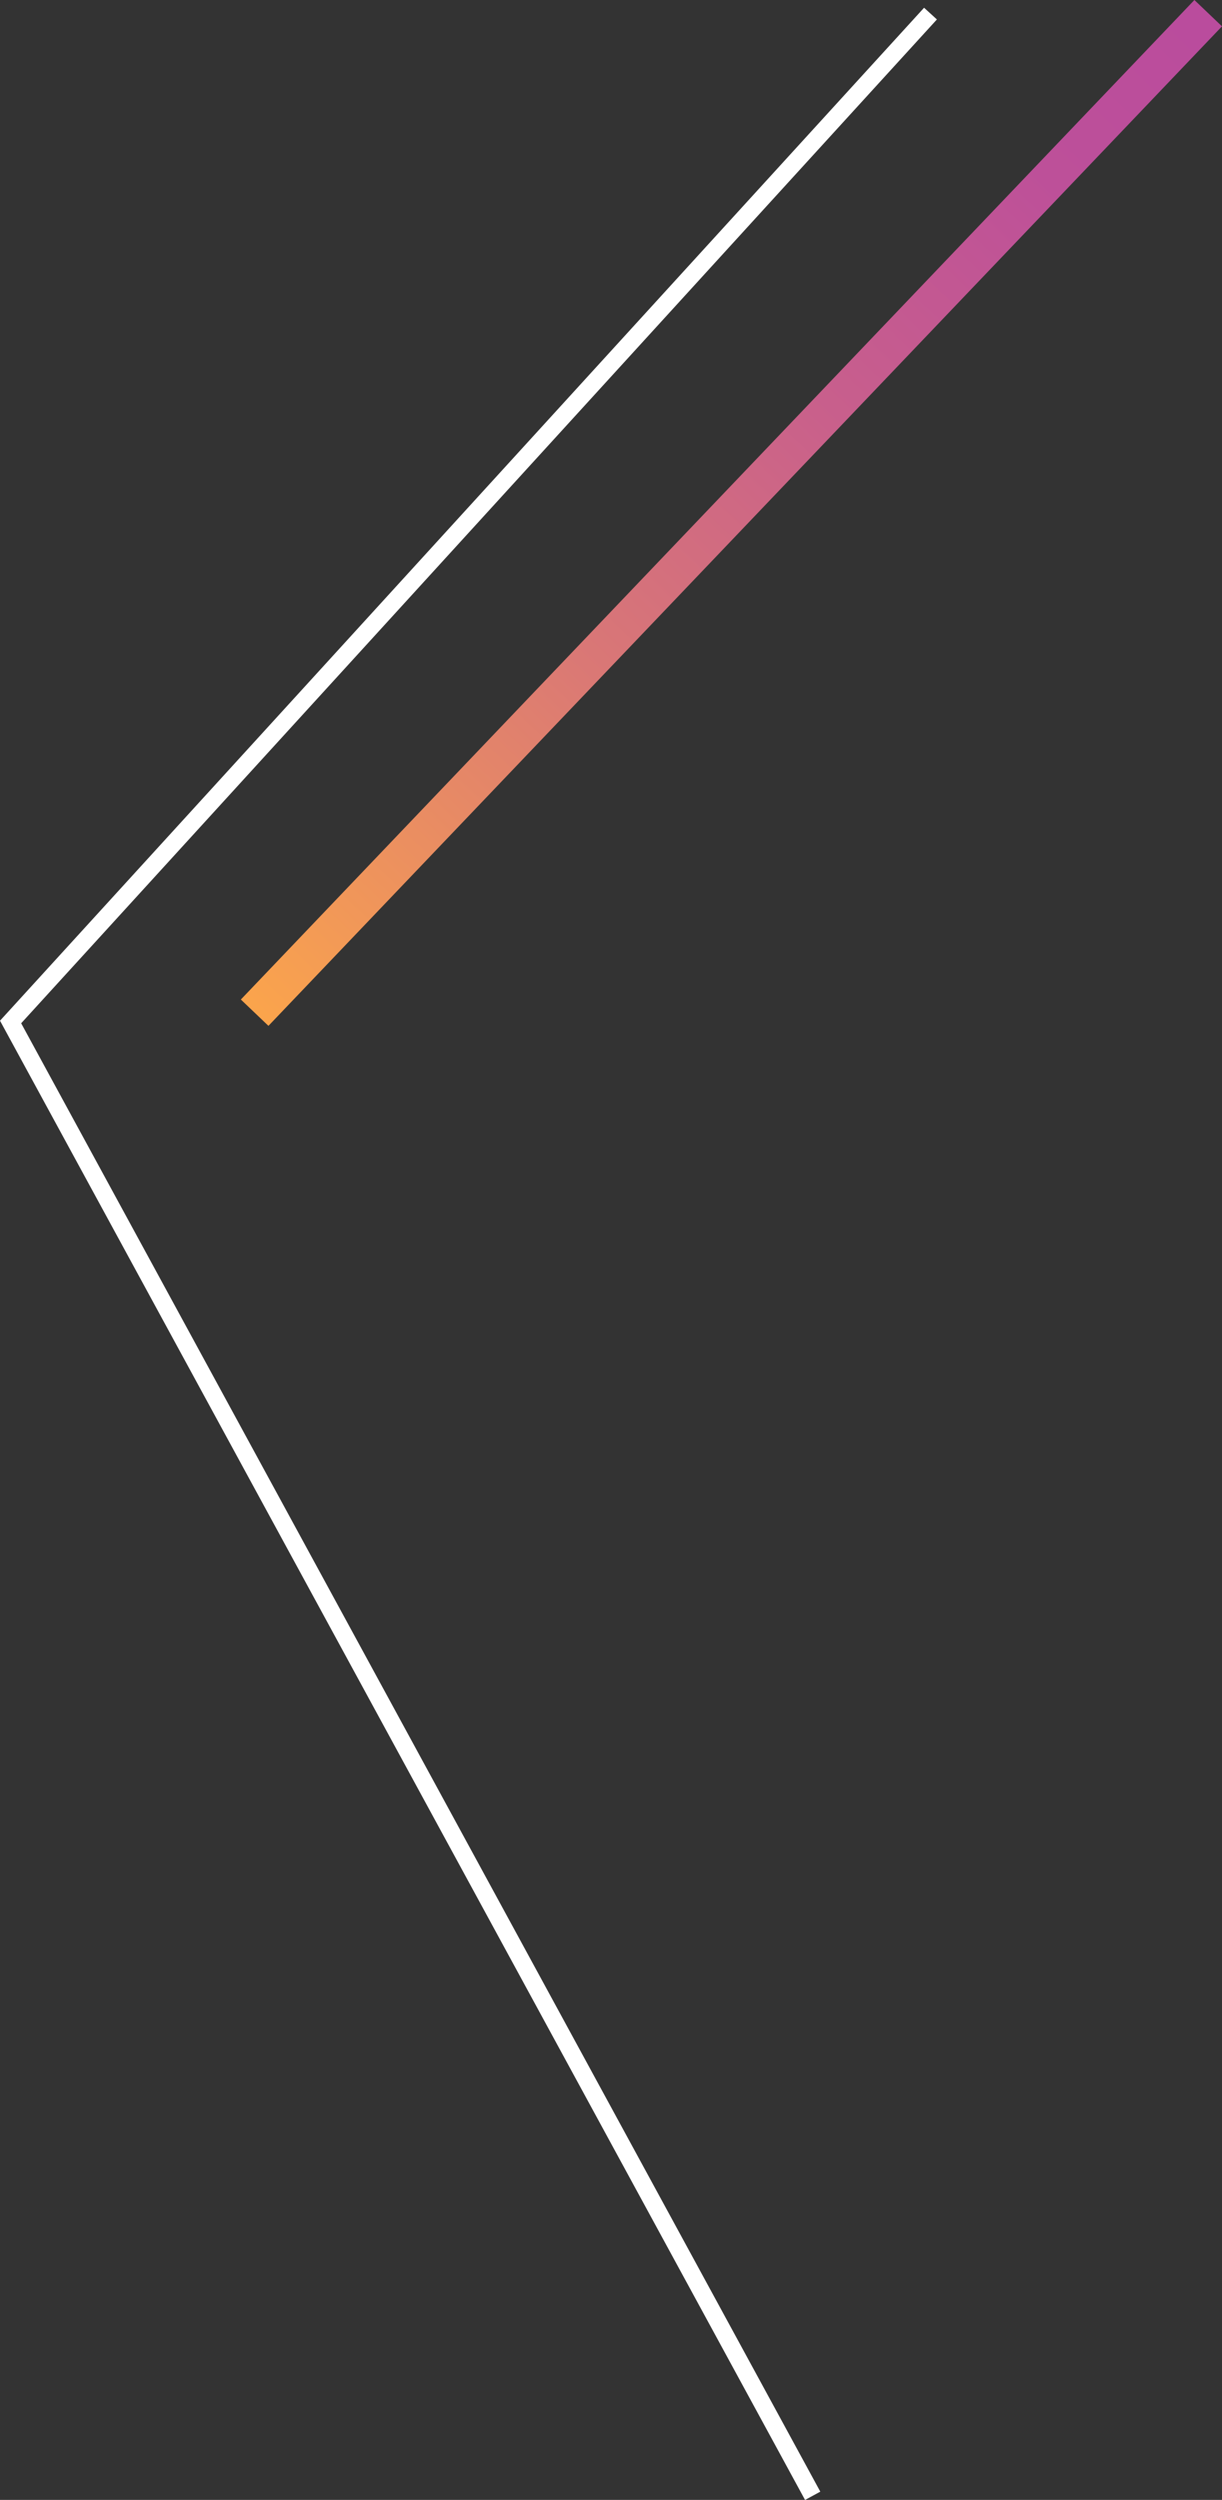 <svg xmlns="http://www.w3.org/2000/svg" xmlns:xlink="http://www.w3.org/1999/xlink" viewBox="0 0 211.19 431.91"><rect x="0" y="0" width="211.19" height="431.91" fill="#333333" stroke="none"/><defs><style>.cls-1{fill:url(#linear-gradient);}.cls-2{fill:none;stroke:#fff;stroke-miterlimit:10;stroke-width:3px;}</style><linearGradient id="linear-gradient" x1="4032.74" y1="-218.91" x2="4032.74" y2="-466.07" gradientTransform="translate(-1307.94 427.94) scale(0.36 1)" gradientUnits="userSpaceOnUse"><stop offset="0" stop-color="#fba54b"/><stop offset="0.08" stop-color="#f39a56"/><stop offset="0.34" stop-color="#da7875"/><stop offset="0.59" stop-color="#c85f8c"/><stop offset="0.81" stop-color="#bd5099"/><stop offset="1" stop-color="#b94b9e"/></linearGradient></defs><title>p3.3</title><g id="Layer_2" data-name="Layer 2"><g id="Layer_60" data-name="Layer 60"><rect class="cls-1" x="123.11" y="-30.73" width="6.59" height="238.7" transform="translate(96.14 -62.76) rotate(43.66)"/><polyline class="cls-2" points="160.81 2.35 1.83 176.57 140.45 431.2"/></g></g></svg>